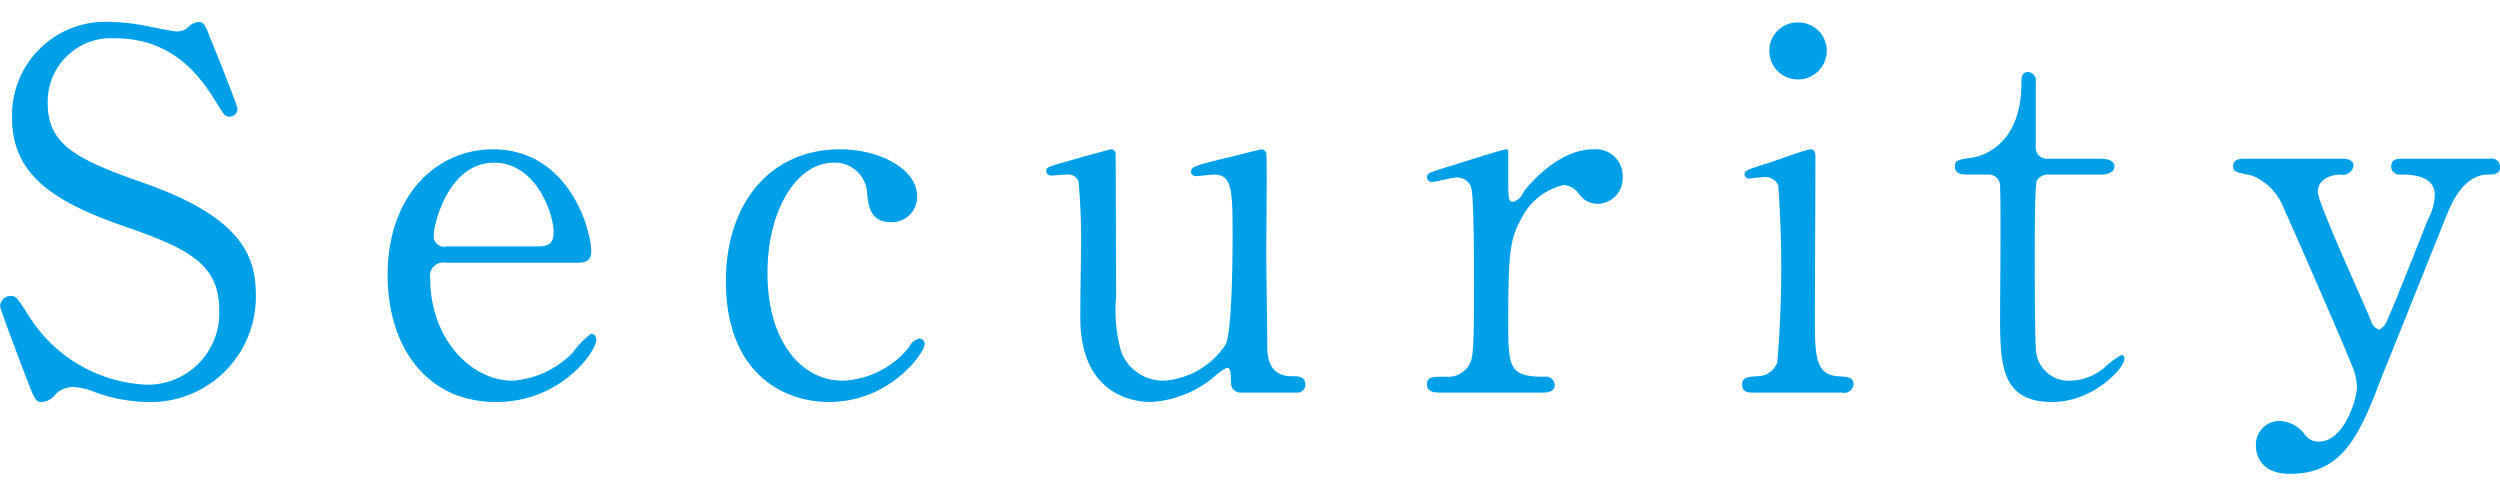 <svg xmlns="http://www.w3.org/2000/svg" width="151.37" height="30"><path d="M2.53 24.34a1.154 1.154 0 0 0 .87-.51 1.55 1.55 0 0 1 1.14-.39 3.915 3.915 0 0 1 1.2.3 9.64 9.64 0 0 0 3.24.6 6.361 6.361 0 0 0 6.51-6.48c0-2.31-.81-4.71-6.87-6.81-3.93-1.38-5.73-2.28-5.73-4.77a3.837 3.837 0 0 1 4.08-3.96c3.69 0 5.31 2.58 6.12 3.87.48.78.54.87.78.87a.472.472 0 0 0 .51-.48c0-.18-1.41-3.72-1.62-4.2-.3-.78-.39-1.05-.75-1.05a1.059 1.059 0 0 0-.69.39 1.141 1.141 0 0 1-.66.18c-.21 0-1.47-.27-1.8-.33a11.85 11.85 0 0 0-2.13-.24 5.653 5.653 0 0 0-6 5.82c0 3.57 2.76 5.16 6.93 6.6 3.81 1.32 5.61 2.28 5.61 5.01a4.323 4.323 0 0 1-4.44 4.53 8.863 8.863 0 0 1-7.05-4.11C1.06 18.07 1 17.92.67 17.92a.635.635 0 0 0-.66.63c0 .18 1.29 3.57 1.5 4.11.57 1.5.63 1.68 1.02 1.68zm32.37-8.43c.6 0 .9-.15.9-.69 0-1.26-1.32-6.18-5.97-6.18-3.27 0-6.36 2.64-6.36 7.62 0 4.35 2.37 7.68 6.57 7.68 3.96 0 6.06-3.09 6.06-3.75a.349.349 0 0 0-.3-.39 5.288 5.288 0 0 0-1.14 1.17 5.633 5.633 0 0 1-3.63 1.68c-2.49 0-4.98-2.52-4.98-6.18a.805.805 0 0 1 .96-.96h7.89zm-7.86-.99a.632.632 0 0 1-.78-.66c0-.66.87-4.41 3.66-4.41 2.52 0 3.6 3.06 3.6 4.2 0 .72-.33.87-.99.87h-5.49zm28.94 5.94a.318.318 0 0 0-.3-.36.849.849 0 0 0-.63.51 5.449 5.449 0 0 1-4.02 2.04c-2.52 0-4.56-2.4-4.56-6.51 0-3.93 1.83-6.69 3.99-6.69a1.951 1.951 0 0 1 2.04 1.8c.06.75.18 1.8 1.41 1.8a1.526 1.526 0 0 0 1.62-1.56c0-1.65-2.25-2.85-4.65-2.85-4.32 0-6.93 3.36-6.93 7.98 0 5.55 3.45 7.32 6.24 7.32 3.72 0 5.79-3 5.79-3.48zm22.55 2.91a.48.48 0 0 0 .51-.48c0-.51-.45-.51-.81-.51-1.5 0-1.5-1.32-1.5-1.95 0-.87-.06-4.71-.06-5.49 0-.96.06-5.82 0-6.06a.319.319 0 0 0-.27-.24c-.12 0-1.59.39-2.1.51-1.98.48-2.19.54-2.19.87a.3.3 0 0 0 .36.24c.15 0 .87-.09 1.02-.09 1.14 0 1.14.93 1.14 3.9 0 1.05-.03 5.64-.42 6.39a4.9 4.9 0 0 1-3.72 2.19 2.723 2.723 0 0 1-2.61-1.77 9.248 9.248 0 0 1-.3-3.33c0-.87-.03-8.64-.03-8.67a.278.278 0 0 0-.27-.24c-.06 0-1.83.48-2.73.75-1.08.3-1.2.33-1.2.57a.276.276 0 0 0 .3.27c.15 0 .78-.06.9-.06a.7.7 0 0 1 .75.39 39.063 39.063 0 0 1 .15 4.35c0 .69-.06 3.75-.03 4.38.21 4.35 3.39 4.65 4.26 4.65a6.581 6.581 0 0 0 3.66-1.38 4.973 4.973 0 0 1 .93-.69c.24 0 .24.21.27.9a.56.56 0 0 0 .57.6h3.42zm14.83 0c.24 0 .78 0 .78-.48a.544.544 0 0 0-.63-.48c-2.1 0-2.19-.51-2.19-3.24 0-4.44.12-5.13.84-6.42a3.774 3.774 0 0 1 2.55-1.95 1.269 1.269 0 0 1 .87.51 1.38 1.38 0 0 0 1.17.63 1.544 1.544 0 0 0 1.5-1.59 1.623 1.623 0 0 0-1.77-1.71c-2.19 0-3.99 2.25-4.23 2.58a1 1 0 0 1-.63.6c-.3 0-.3-.18-.3-1.77V9.13a.139.139 0 0 0-.15-.09c-.15 0-2.88.87-3.3.99-1.32.42-1.47.45-1.47.69a.3.3 0 0 0 .3.3c.21 0 1.23-.27 1.44-.27a.9.9 0 0 1 .93.57c.18.51.18 4.89.18 5.85 0 4.2-.06 4.56-.33 4.98a1.483 1.483 0 0 1-1.38.66c-.84 0-1.14 0-1.14.48s.57.48.78.48h6.18zm18.15 0a.579.579 0 0 0 .72-.48c0-.45-.36-.48-.96-.51-1.38-.09-1.38-1.35-1.38-3.54 0-1.53.03-8.28.03-9.63 0-.3 0-.57-.3-.57-.24 0-2.1.69-2.49.81-1.35.42-1.5.48-1.5.69a.25.25 0 0 0 .27.27c.03 0 .78-.09.93-.09a.851.851 0 0 1 .84.51 68.605 68.605 0 0 1-.06 10.71 1.268 1.268 0 0 1-1.2.84c-.57.03-.93.06-.93.51 0 .48.42.48.69.48h5.34zm-2.64-18.96a1.741 1.741 0 0 0 1.74-1.74 1.716 1.716 0 0 0-1.74-1.71 1.7 1.7 0 0 0-1.74 1.71 1.722 1.722 0 0 0 1.74 1.74zm11.48 5.76a.692.692 0 0 1 .75.75c.06 1.02 0 7.53 0 7.62 0 3.03 0 5.4 3.15 5.4 2.52 0 4.38-2.07 4.38-2.61a.21.21 0 0 0-.18-.24 5.347 5.347 0 0 0-1.08.81 3.354 3.354 0 0 1-2.01.75 1.987 1.987 0 0 1-2.07-1.68c-.09-.42-.09-5.22-.09-6.12 0-.6 0-3.96.12-4.29a.761.761 0 0 1 .69-.39h3.21c.63 0 .81-.3.81-.48 0-.42-.54-.48-.84-.48h-3.18a.68.68 0 0 1-.75-.75V4.99a.513.513 0 0 0-.48-.63c-.39 0-.39.42-.39.69 0 3.84-2.52 4.44-3 4.5-.87.12-1.02.15-1.02.54 0 .48.48.48.81.48h1.17zm15.58-.96c-.24 0-.72 0-.72.45 0 .36.18.36 1.14.57a3.441 3.441 0 0 1 1.95 2.04c.36.75 3.93 8.91 4.23 9.78a3.611 3.611 0 0 1 .18.96c0 .75-.78 3.33-2.31 3.33a1.009 1.009 0 0 1-.84-.42 2.032 2.032 0 0 0-1.59-.84 1.453 1.453 0 0 0-1.38 1.53c0 .36.15 1.68 2.07 1.68 3.3 0 4.26-2.49 5.67-6.18.12-.24 3.69-9.21 3.9-9.69.21-.51.96-2.25 2.4-2.25.33 0 .75 0 .75-.48a.527.527 0 0 0-.66-.48h-5.22c-.33 0-.72 0-.72.48a.49.49 0 0 0 .54.48c.57 0 2.1 0 2.1 1.23a3.25 3.25 0 0 1-.42 1.5c-.51 1.29-2.19 5.55-2.46 6.09a1.041 1.041 0 0 1-.48.57.746.746 0 0 1-.51-.57c-.51-1.23-3.21-7.11-3.21-7.77 0-.3.15-.99 1.35-1.05a.666.666 0 0 0 .81-.51c0-.15-.06-.45-.63-.45h-5.94z" fill="#00a0e9" fill-rule="evenodd"/></svg>